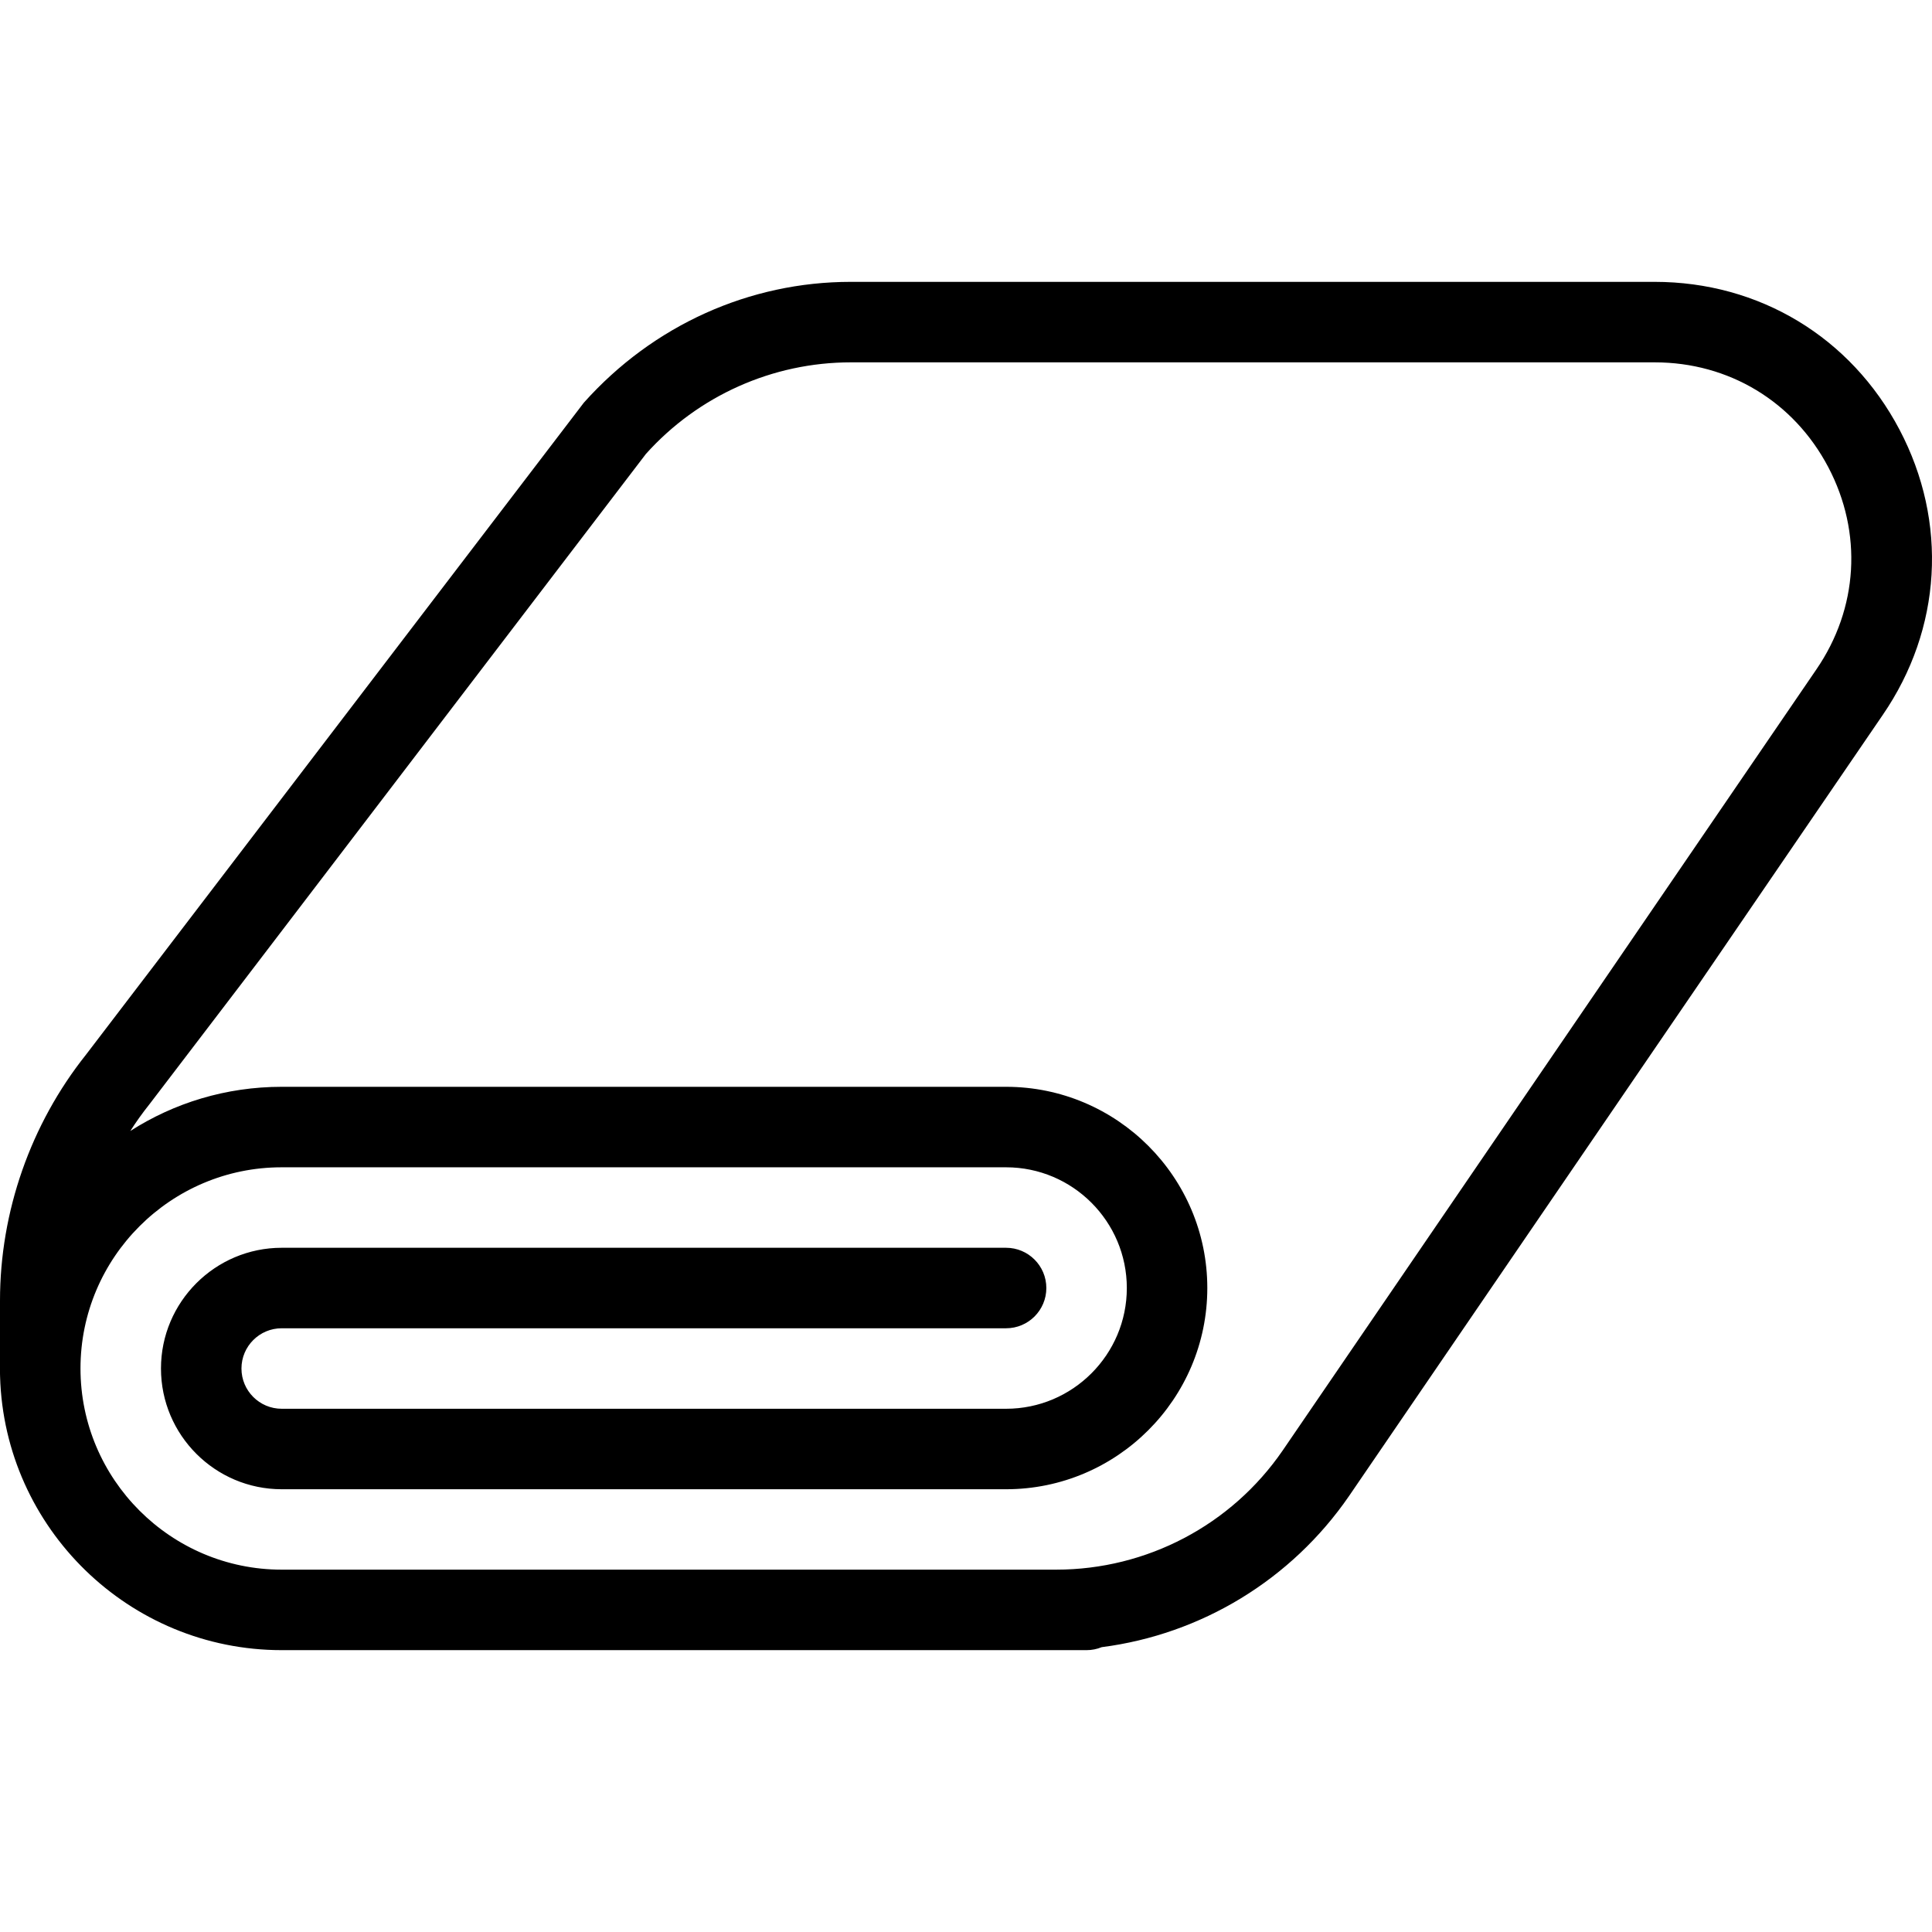 <?xml version="1.0" encoding="iso-8859-1"?>
<!-- Generator: Adobe Illustrator 19.0.0, SVG Export Plug-In . SVG Version: 6.00 Build 0)  -->
<svg version="1.1" id="Layer_1" xmlns="http://www.w3.org/2000/svg" xmlns:xlink="http://www.w3.org/1999/xlink" x="0px" y="0px"
	 viewBox="0 0 512.081 512.081" style="enable-background:new 0 0 512.081 512.081;" xml:space="preserve">
<g>
	<g>
		<path d="M503.467,113.875c-12.907-24.512-37.184-39.168-64.896-39.168H225.472c-26.752,0-52.331,11.435-70.72,32.021
			l-131.947,172.8C8.107,297.982,0,321.15,0,344.745v19.328c0,0.277,0,0.555,0.021,0.832c1.173,40.149,34.197,72.469,74.645,72.469
			H288c1.408,0,2.752-0.277,4.011-0.789c26.368-3.392,50.261-17.835,65.557-40.064l141.44-206.997
			C514.688,166.697,516.373,138.387,503.467,113.875z M481.408,177.47l-141.44,206.997c-13.589,19.776-36.032,31.573-60.032,31.573
			H74.667c-29.397,0-53.333-23.936-53.333-53.333s23.936-53.333,53.333-53.312h192c17.643,0,32,14.357,32,32
			c0,17.643-14.357,32-32,32h-192c-5.888,0-10.667-4.779-10.667-10.667c0-5.888,4.779-10.667,10.667-10.667h192
			c5.888,0,10.667-4.779,10.667-10.667s-4.779-10.667-10.667-10.667h-192c-17.643,0-32,14.357-32,32c0,17.643,14.357,32,32,32h192
			c29.397,0,53.333-23.936,53.333-53.333s-23.936-53.333-53.333-53.333h-192c-14.763,0-28.544,4.288-40.128,11.712
			c1.557-2.453,3.264-4.821,5.099-7.125L171.2,120.318c13.824-15.424,33.6-24.277,54.293-24.277h213.099
			c19.648,0,36.843,10.389,45.995,27.776S492.544,161.257,481.408,177.47z"/>
	</g>
</g>
<g>
</g>
<g>
</g>
<g>
</g>
<g>
</g>
<g>
</g>
<g>
</g>
<g>
</g>
<g>
</g>
<g>
</g>
<g>
</g>
<g>
</g>
<g>
</g>
<g>
</g>
<g>
</g>
<g>
</g>
</svg>
